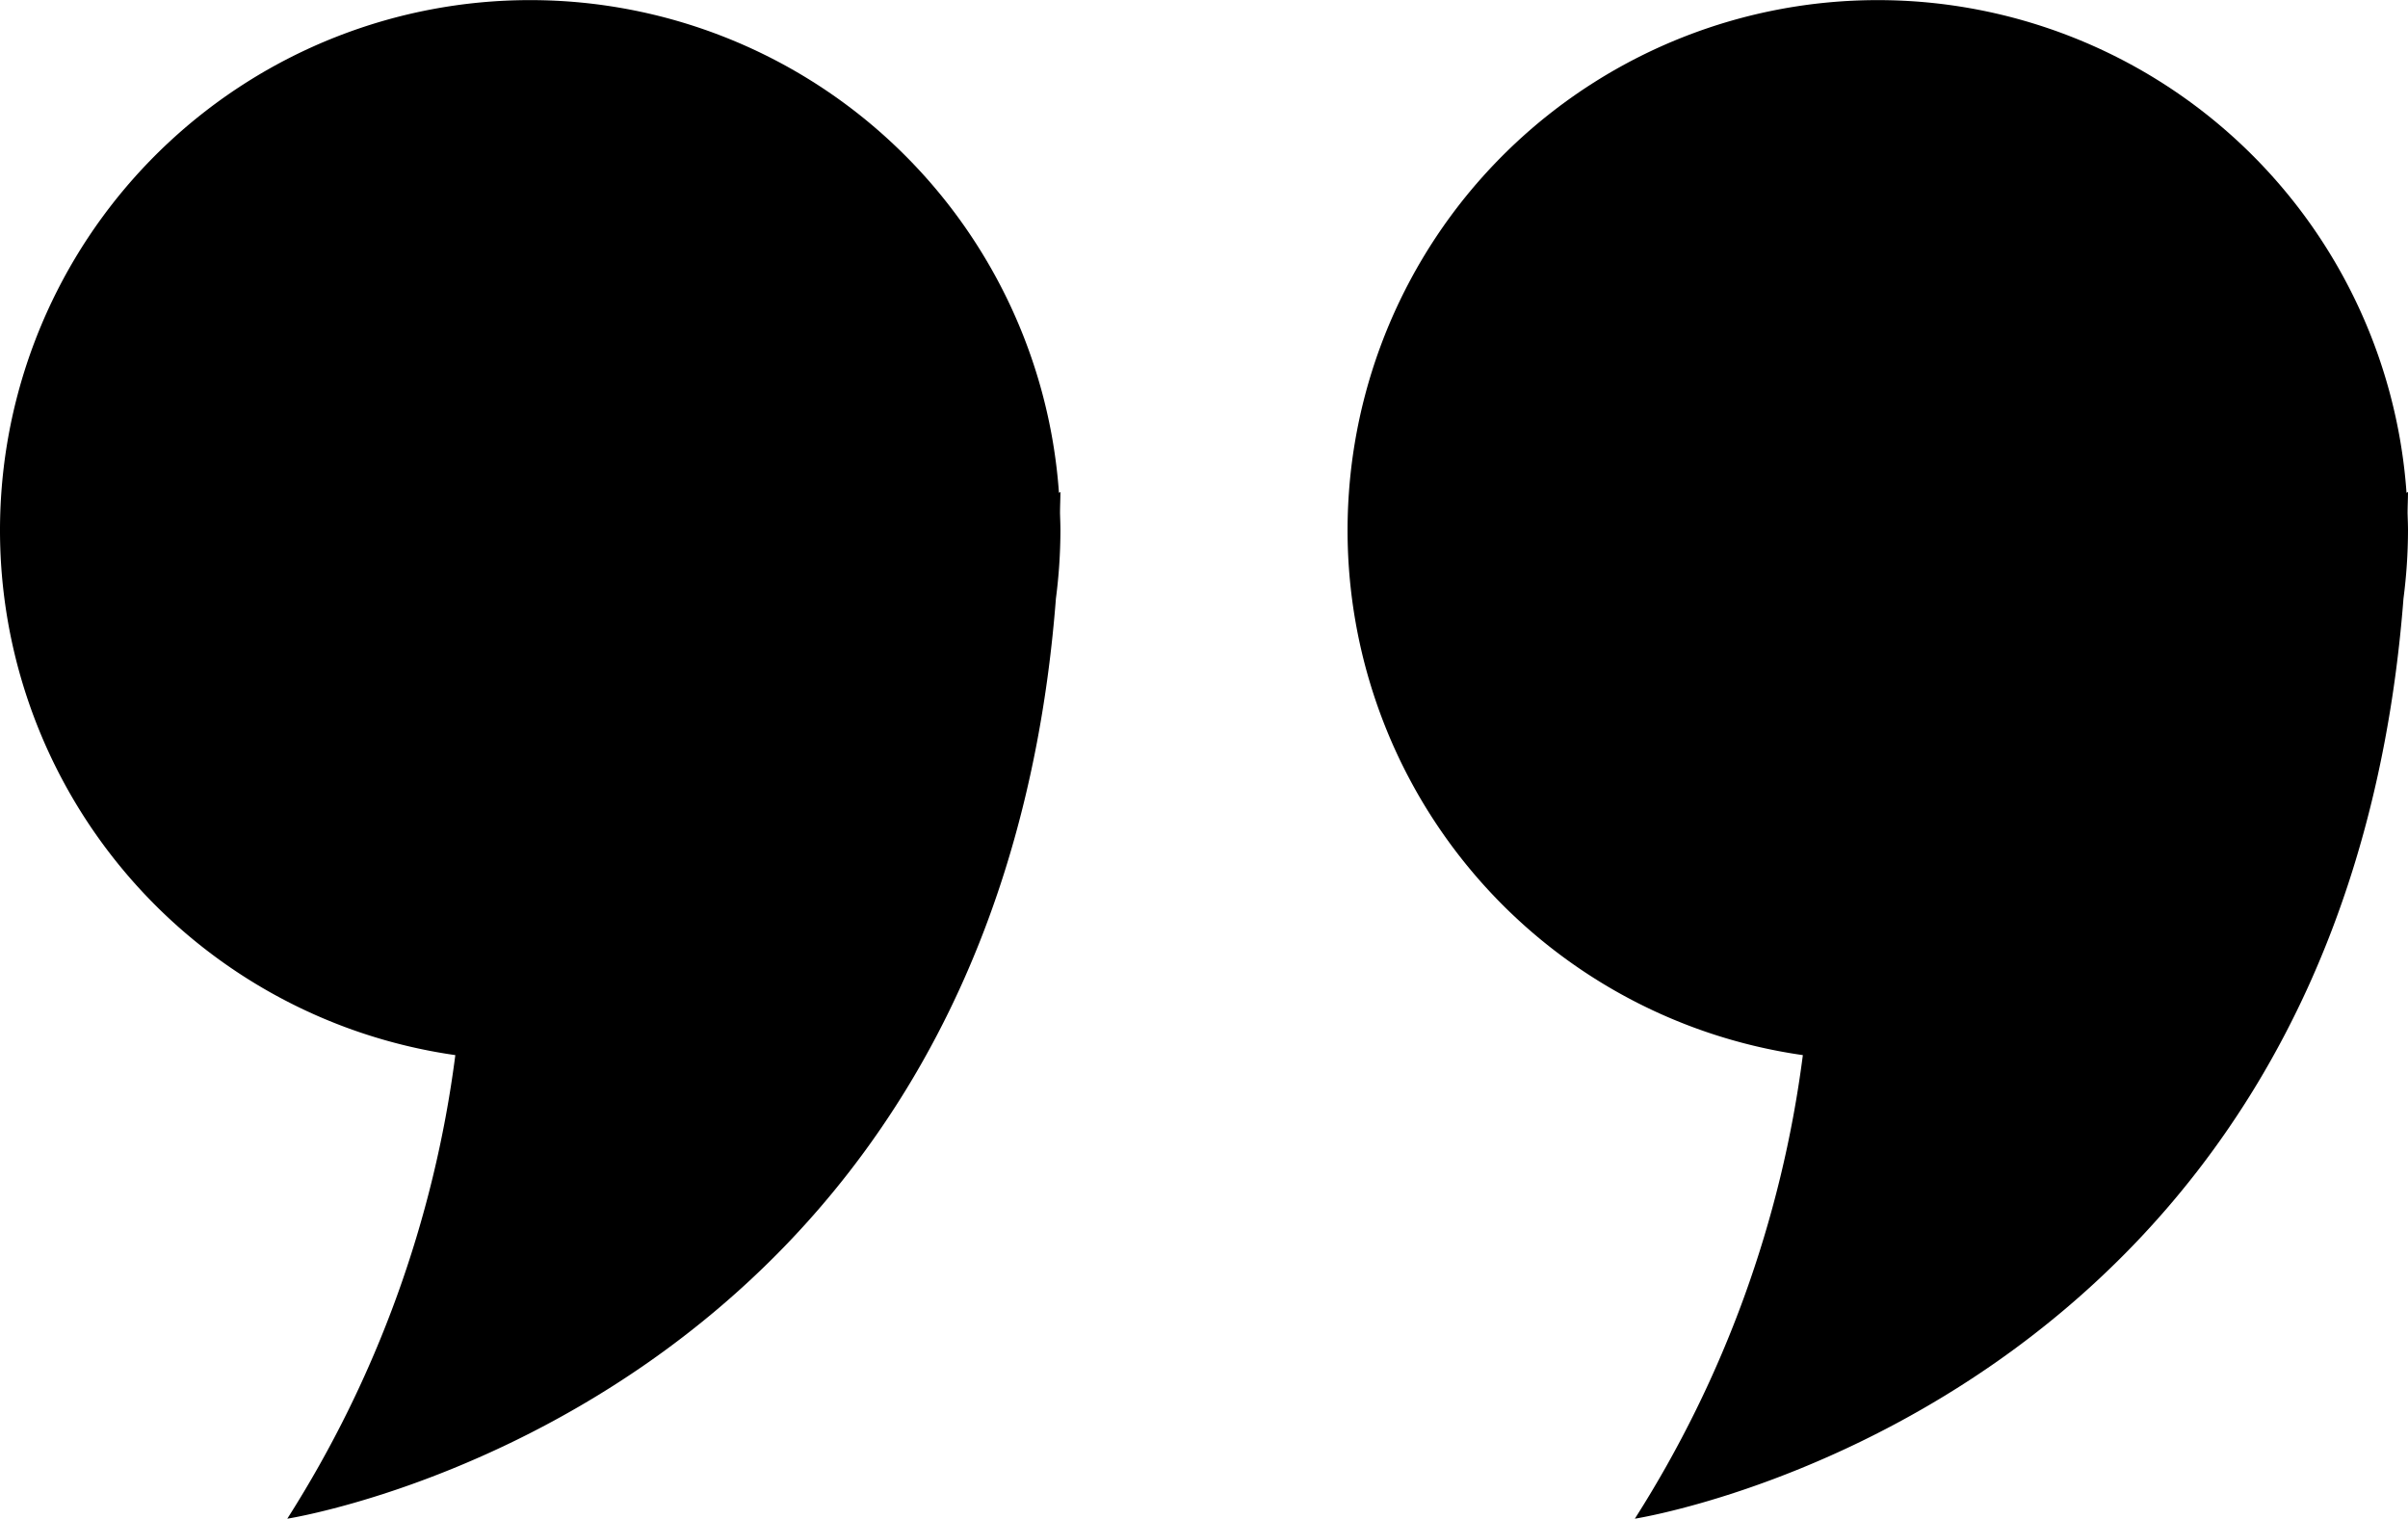 <svg id="Group_10307" data-name="Group 10307" xmlns="http://www.w3.org/2000/svg" xmlns:xlink="http://www.w3.org/1999/xlink" width="63.954" height="40.333" viewBox="0 0 63.954 40.333">
  <defs>
    <clipPath id="clip-path">
      <rect id="Rectangle_8186" data-name="Rectangle 8186" width="63.954" height="40.333" fill="none"/>
    </clipPath>
  </defs>
  <g id="Group_10304" data-name="Group 10304" clip-path="url(#clip-path)">
    <path id="Path_17517" data-name="Path 17517" d="M28.153,13.633c0-.19.01-.377.011-.569l-.039.026A14.08,14.08,0,1,0,12.093,28.021,30.038,30.038,0,0,1,7.63,40.333s18.749-2.917,20.414-24.438a14.216,14.216,0,0,0,.12-1.814c0-.15-.007-.3-.011-.448" transform="translate(0 0.001)"/>
    <path id="Path_17518" data-name="Path 17518" d="M126.153,13.633c0-.19.01-.377.011-.569l-.039.026a14.08,14.08,0,1,0-16.033,14.931,30.038,30.038,0,0,1-4.462,12.312s18.749-2.917,20.414-24.438a14.217,14.217,0,0,0,.12-1.814c0-.15-.007-.3-.011-.448" transform="translate(-62.21 0.001)"/>
  </g>
</svg>
